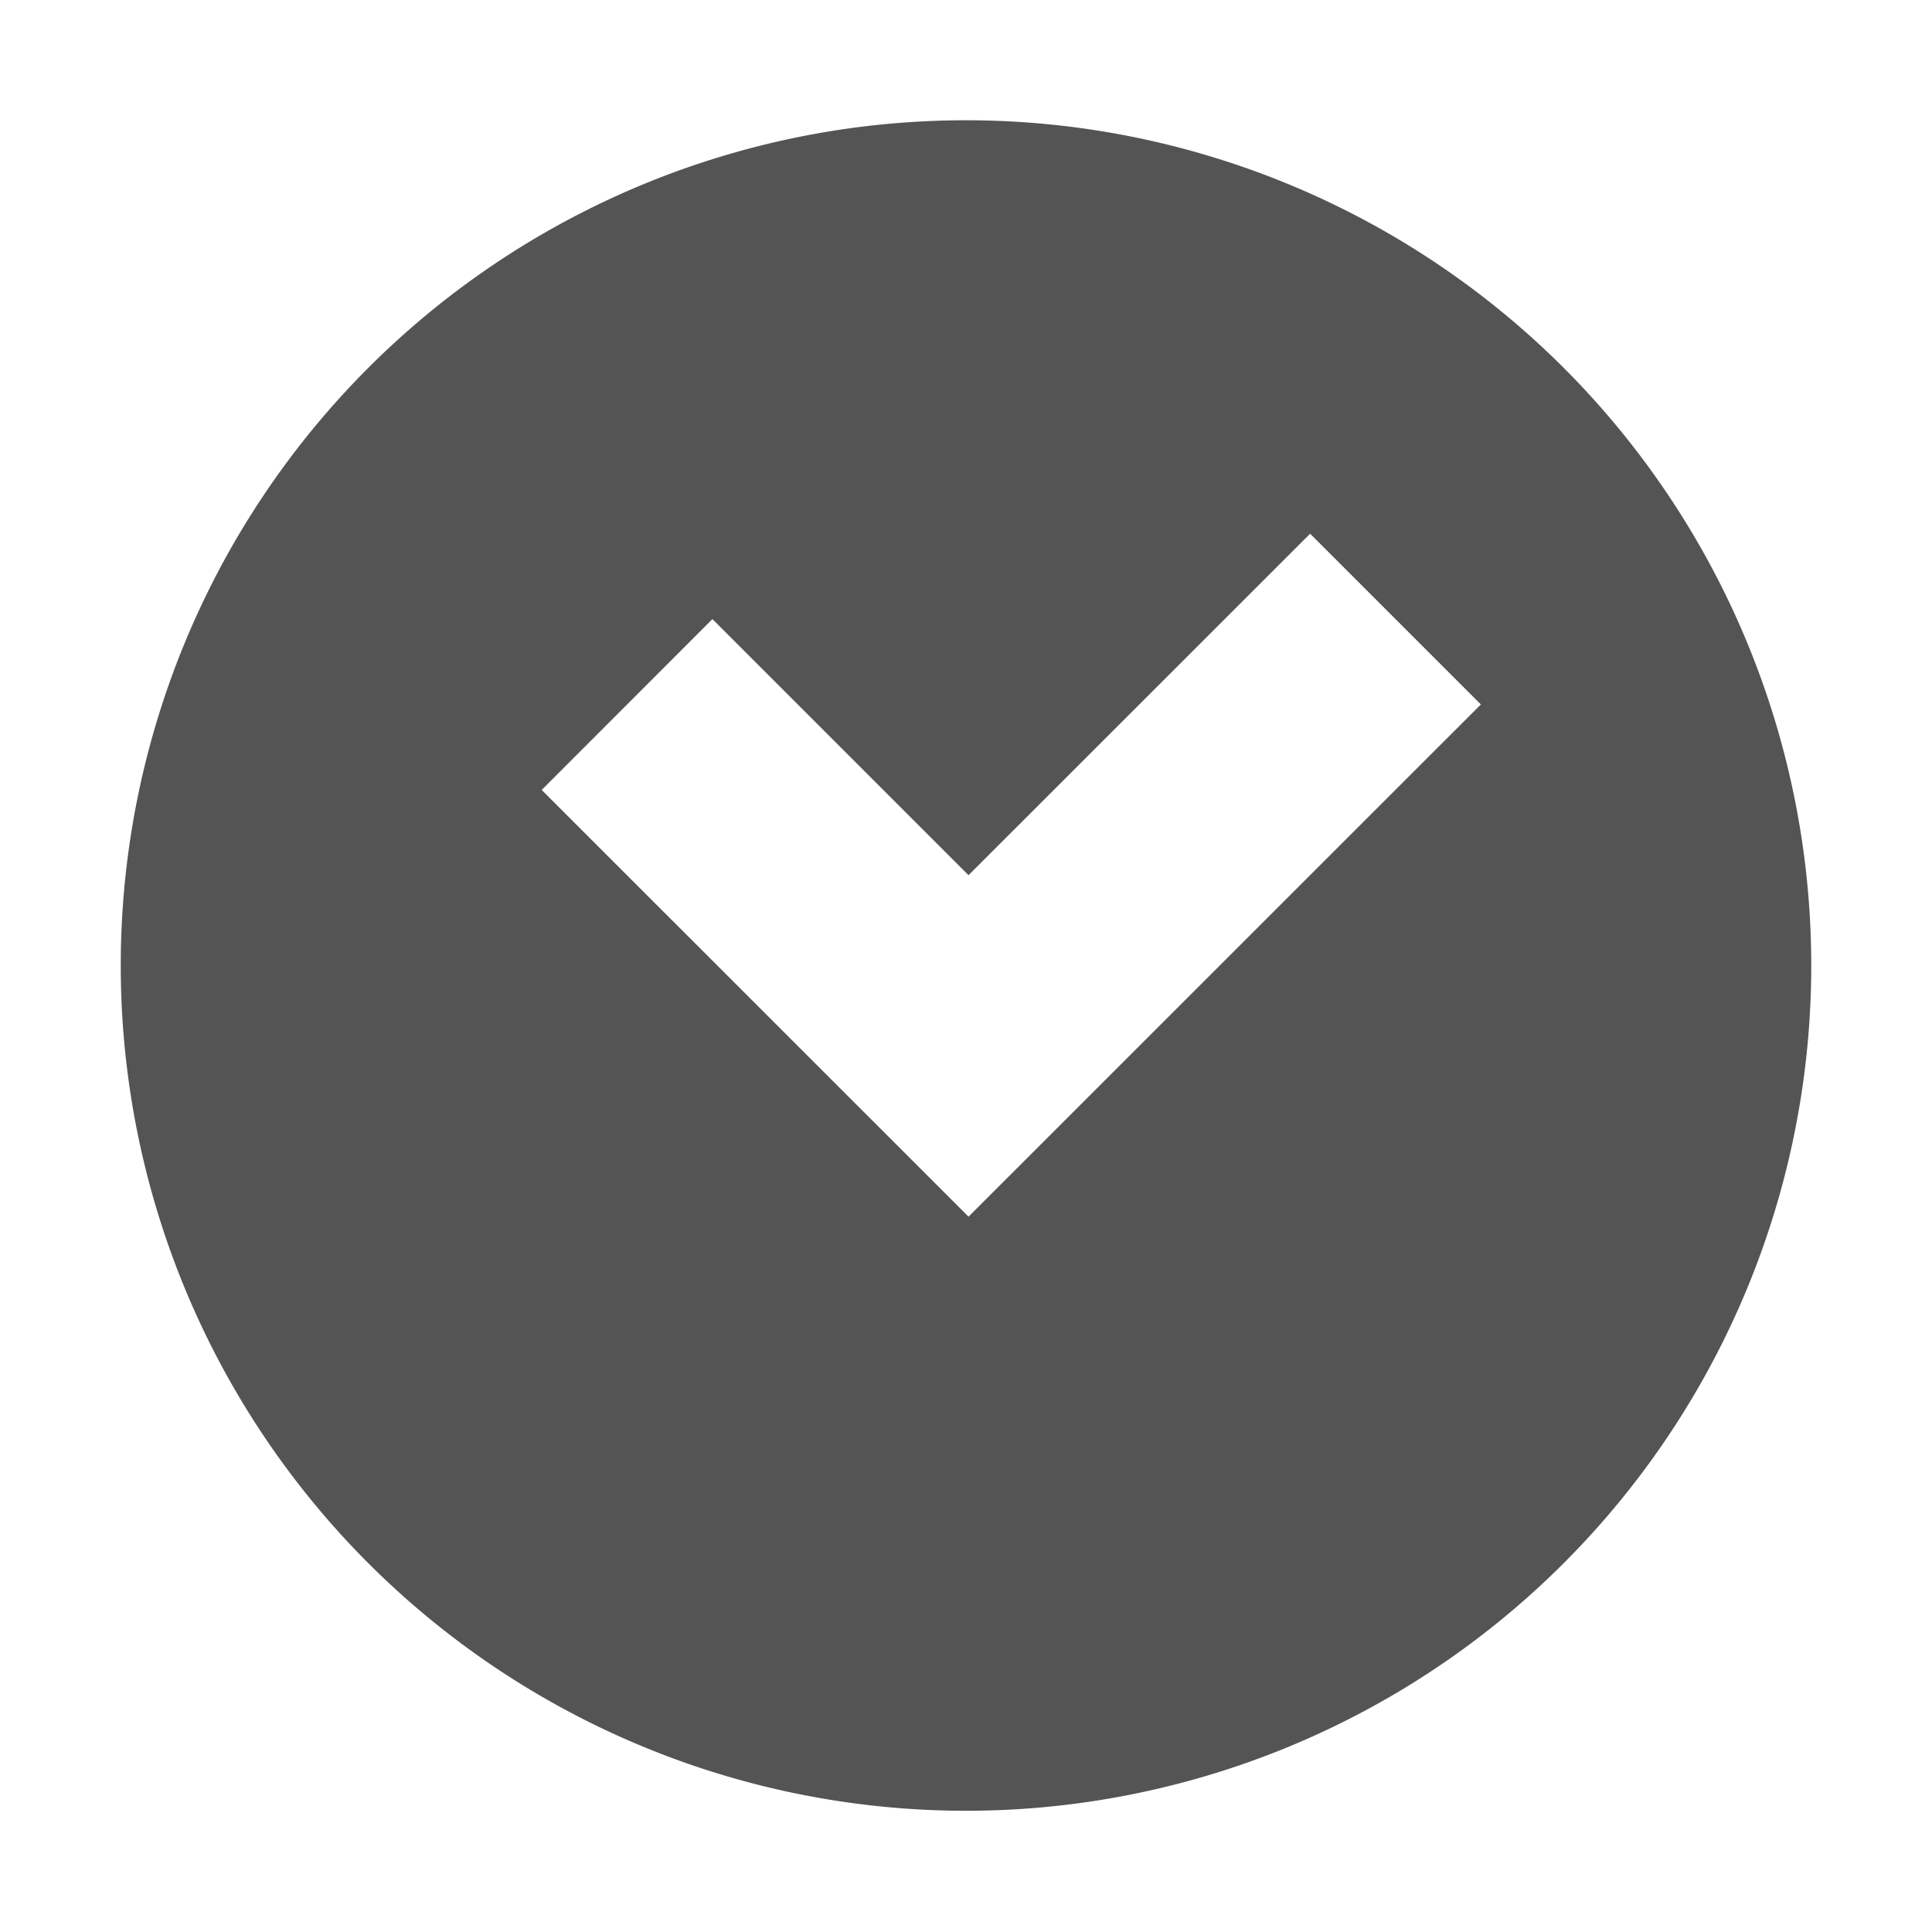 <svg xmlns="http://www.w3.org/2000/svg" width="16" height="16"><path fill="#545454" fill-rule="evenodd" d="M8 14.996a7 7 0 1 0 0-14 7 7 0 0 0 0 14m.021-4.92L4.486 6.542 5.9 5.127l2.121 2.121L10.85 4.42l1.414 1.414z" clip-rule="evenodd"/></svg>